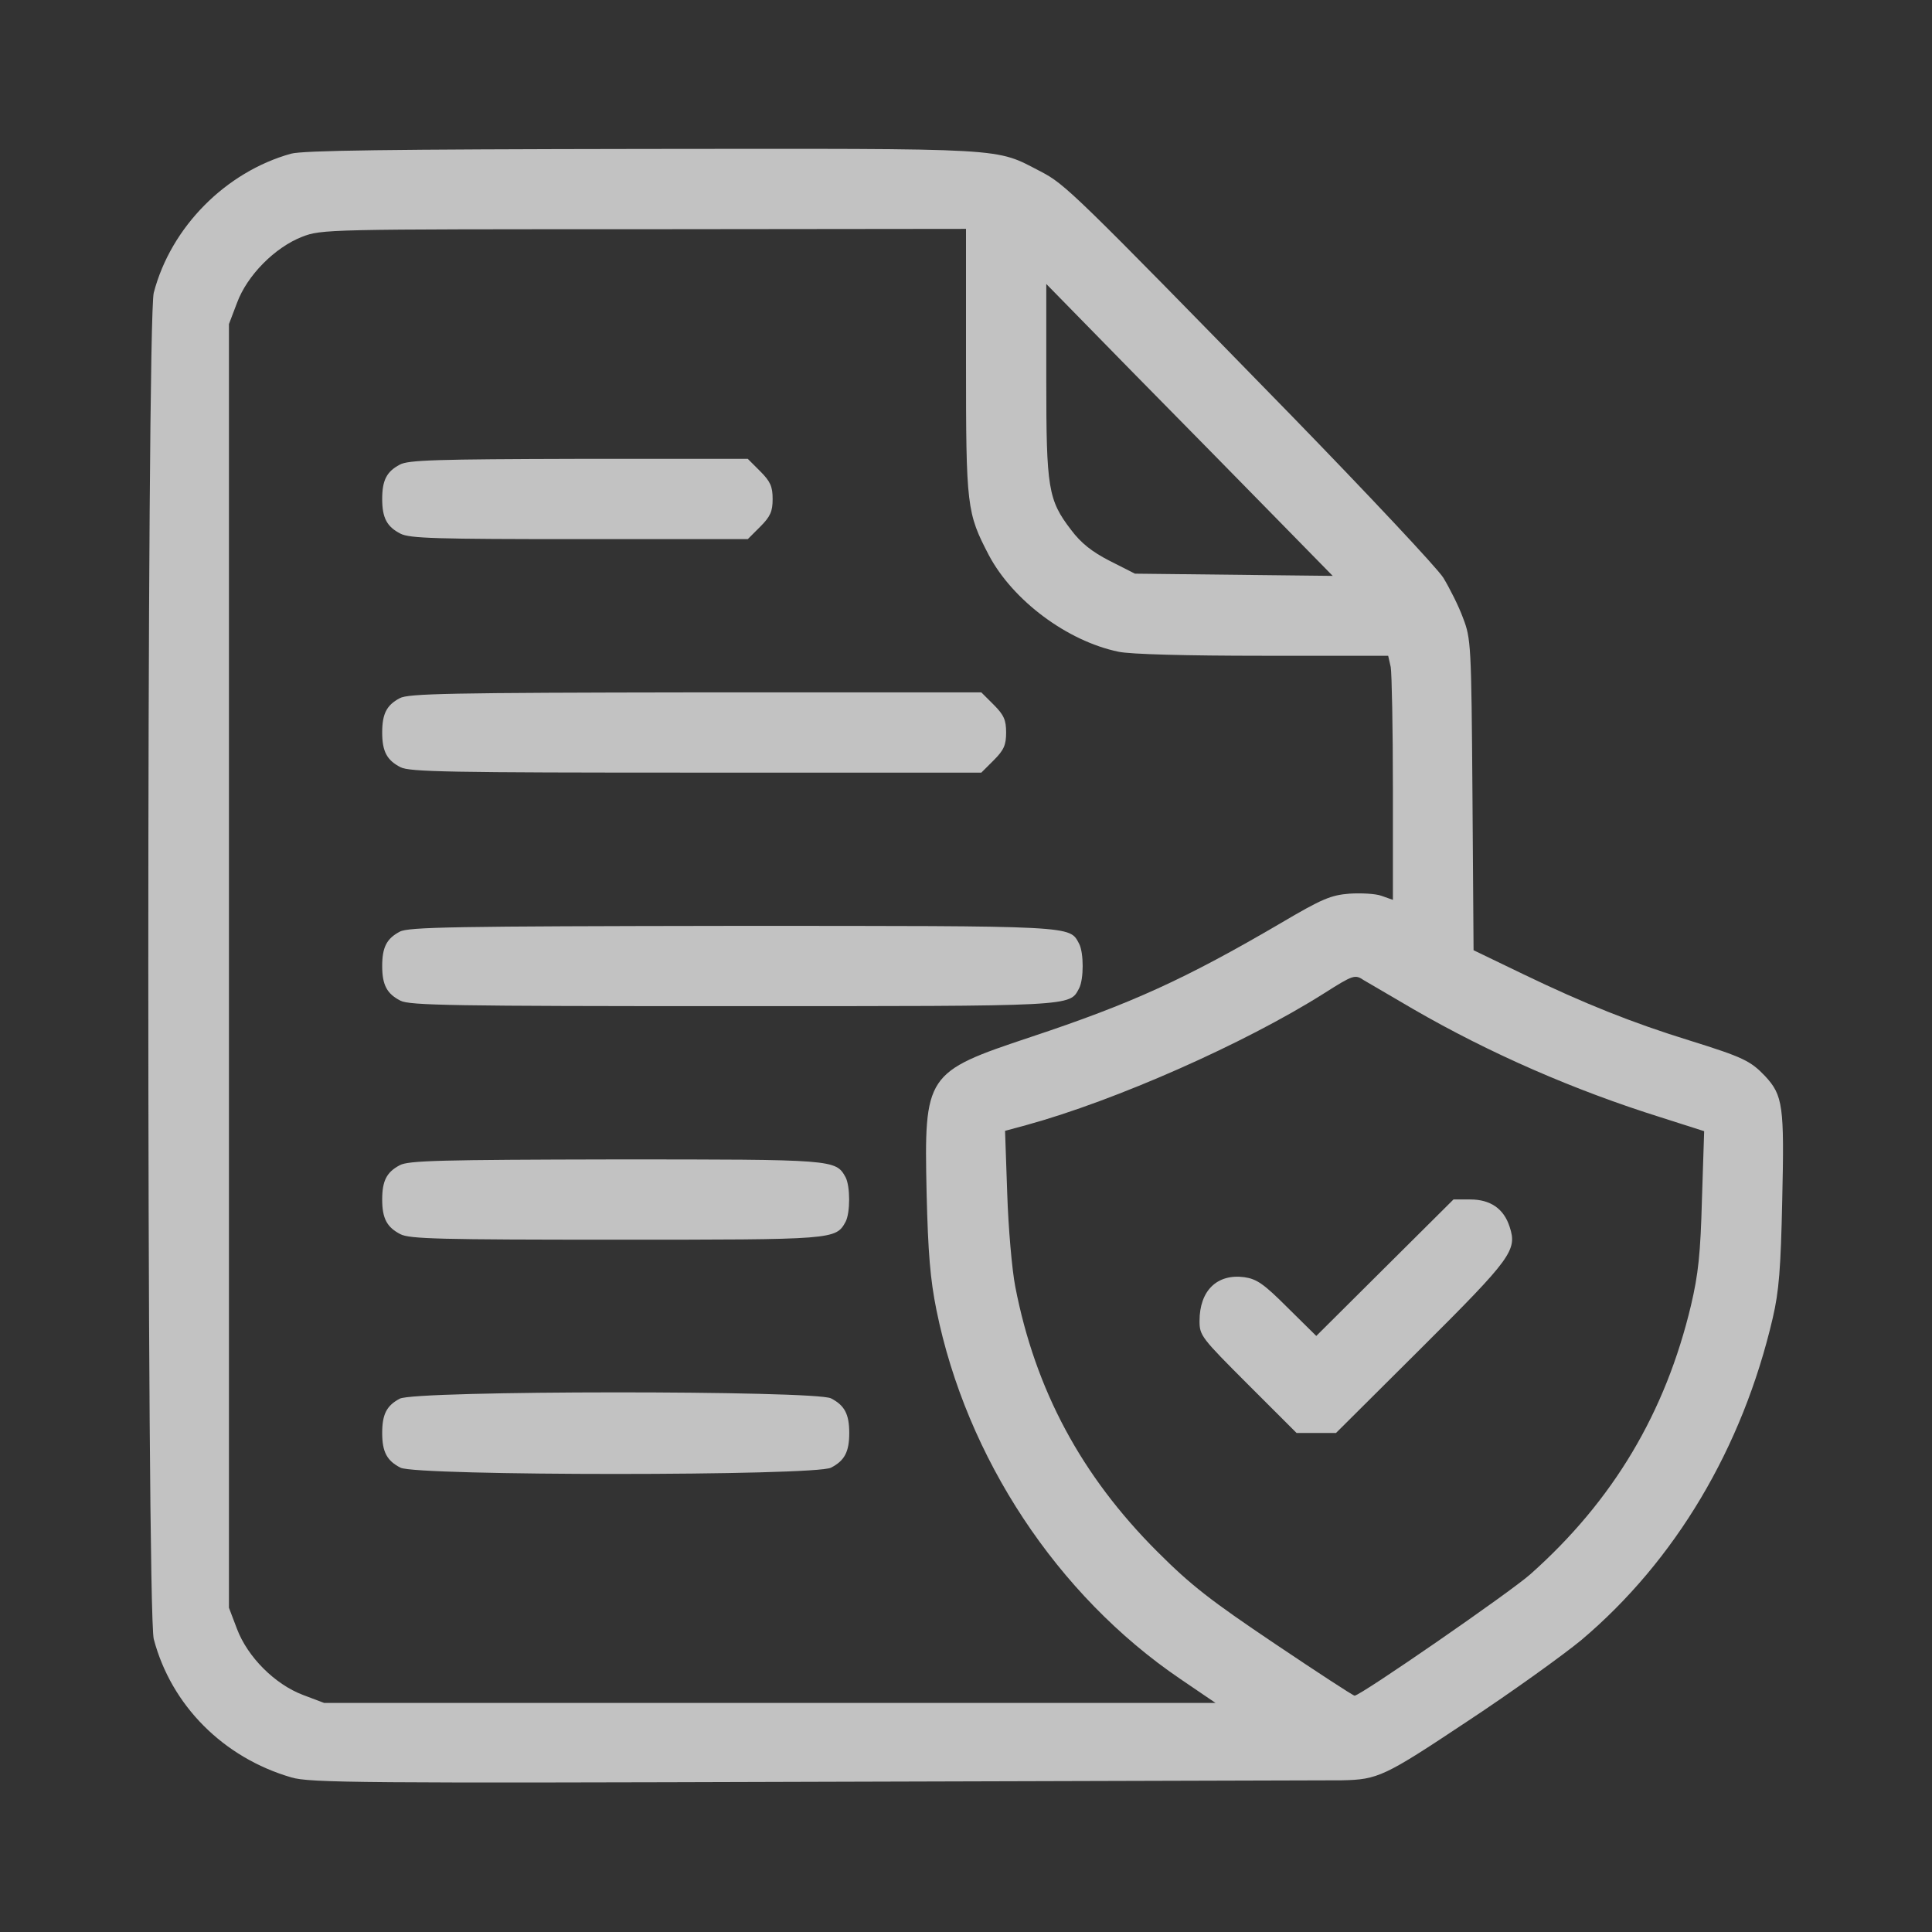 <svg width="56" height="56" viewBox="0 0 56 56" fill="none" xmlns="http://www.w3.org/2000/svg">
<rect x="0" y="0" width="56" height="56" fill="#333333" stroke="none"/>
<path d="M8.434 4.455C6.541 4.984 4.955 6.581 4.457 8.484C4.246 9.267 4.246 46.728 4.457 47.51C4.965 49.435 6.478 50.948 8.445 51.519C8.973 51.678 10.486 51.688 23.78 51.646C31.881 51.625 38.693 51.603 38.894 51.603C39.941 51.582 40.12 51.498 42.521 49.901C43.822 49.044 45.303 47.976 45.831 47.542C48.55 45.247 50.506 41.979 51.384 38.203C51.564 37.431 51.617 36.776 51.659 34.777C51.722 32.048 51.68 31.752 51.162 31.191C50.739 30.747 50.517 30.642 48.994 30.166C47.312 29.647 45.916 29.087 44.16 28.241L42.712 27.543L42.68 23.037C42.648 18.68 42.638 18.511 42.405 17.908C42.278 17.559 42.014 17.041 41.834 16.744C41.643 16.448 39.676 14.354 37.466 12.08C31.099 5.555 30.877 5.343 30.168 4.973C28.814 4.275 29.386 4.307 18.651 4.317C11.205 4.328 8.794 4.36 8.434 4.455ZM28 10.473C28 14.703 28.021 14.862 28.666 16.099C29.364 17.411 30.94 18.585 32.421 18.891C32.759 18.965 34.399 19.008 36.609 19.008H40.237L40.311 19.335C40.342 19.515 40.374 21.112 40.374 22.878V26.083L40.046 25.967C39.877 25.903 39.454 25.882 39.116 25.903C38.576 25.946 38.322 26.051 37.138 26.749C34.356 28.378 32.802 29.087 29.872 30.06C26.826 31.075 26.784 31.139 26.858 34.576C26.9 36.321 26.964 37.082 27.143 37.971C28.011 42.254 30.644 46.241 34.208 48.663L35.234 49.361H22.31H9.397L8.783 49.129C7.969 48.822 7.176 48.029 6.869 47.214L6.636 46.601V27.997V9.394L6.869 8.781C7.165 7.977 7.969 7.173 8.751 6.866C9.323 6.644 9.449 6.644 18.672 6.644L28 6.634V10.473ZM36.99 15.02L38.629 16.692L35.763 16.66L32.897 16.628L32.167 16.258C31.649 15.993 31.331 15.74 31.046 15.359C30.38 14.492 30.327 14.153 30.327 11.012V8.231L32.833 10.79C34.219 12.197 36.091 14.1 36.99 15.02ZM40.956 29.245C43.187 30.536 45.641 31.604 48.137 32.386L49.396 32.788L49.332 34.756C49.29 36.342 49.226 36.934 49.015 37.833C48.275 40.943 46.762 43.492 44.361 45.628C43.78 46.146 39.433 49.15 39.264 49.15C39.221 49.15 38.185 48.473 36.958 47.648C35.086 46.389 34.526 45.956 33.542 44.972C31.353 42.783 30.009 40.297 29.428 37.294C29.333 36.807 29.227 35.591 29.195 34.597L29.132 32.778L29.756 32.609C32.336 31.9 36.07 30.25 38.365 28.801C39.232 28.251 39.274 28.241 39.528 28.41C39.676 28.494 40.321 28.875 40.956 29.245Z" fill="white" fill-opacity="0.7"/>
<path d="M11.586 13.469C11.205 13.67 11.078 13.924 11.078 14.464C11.078 15.014 11.216 15.267 11.607 15.468C11.871 15.606 12.643 15.627 16.8 15.627H21.675L22.035 15.267C22.331 14.971 22.395 14.823 22.395 14.464C22.395 14.104 22.331 13.956 22.035 13.66L21.675 13.3H16.768C12.654 13.311 11.829 13.332 11.586 13.469Z" fill="white" fill-opacity="0.7"/>
<path d="M11.586 20.238C11.205 20.439 11.078 20.693 11.078 21.232C11.078 21.782 11.216 22.036 11.607 22.237C11.871 22.374 13.014 22.395 20.184 22.395H28.444L28.804 22.036C29.1 21.74 29.163 21.592 29.163 21.232C29.163 20.872 29.1 20.724 28.804 20.428L28.444 20.069H20.163C13.056 20.079 11.829 20.101 11.586 20.238Z" fill="white" fill-opacity="0.7"/>
<path d="M11.586 27.006C11.205 27.207 11.078 27.461 11.078 28.001C11.078 28.551 11.216 28.805 11.607 29.005C11.871 29.143 13.13 29.164 21.231 29.164C31.236 29.164 30.993 29.175 31.279 28.646C31.416 28.381 31.416 27.62 31.279 27.355C30.993 26.827 31.247 26.837 21.21 26.837C13.172 26.848 11.829 26.869 11.586 27.006Z" fill="white" fill-opacity="0.7"/>
<path d="M11.586 33.775C11.205 33.976 11.078 34.23 11.078 34.769C11.078 35.319 11.216 35.573 11.607 35.774C11.871 35.911 12.76 35.933 17.847 35.933C24.193 35.933 24.224 35.933 24.51 35.414C24.647 35.15 24.647 34.389 24.51 34.124C24.224 33.606 24.193 33.606 17.826 33.606C12.781 33.616 11.829 33.638 11.586 33.775Z" fill="white" fill-opacity="0.7"/>
<path d="M11.586 40.542C11.205 40.743 11.078 40.997 11.078 41.536C11.078 42.086 11.216 42.34 11.607 42.541C12.072 42.784 23.622 42.784 24.087 42.541C24.478 42.34 24.616 42.086 24.616 41.536C24.616 40.986 24.478 40.733 24.087 40.532C23.632 40.299 12.019 40.299 11.586 40.542Z" fill="white" fill-opacity="0.7"/>
<path d="M40.141 36.745L38.153 38.723L37.317 37.898C36.63 37.211 36.429 37.073 36.069 37.02C35.276 36.914 34.769 37.411 34.769 38.289C34.769 38.712 34.821 38.776 36.175 40.13L37.582 41.536H38.153H38.724L41.188 39.083C43.822 36.46 43.98 36.237 43.758 35.561C43.589 35.032 43.198 34.767 42.616 34.767H42.13L40.141 36.745Z" fill="white" fill-opacity="0.7"/>
</svg>
